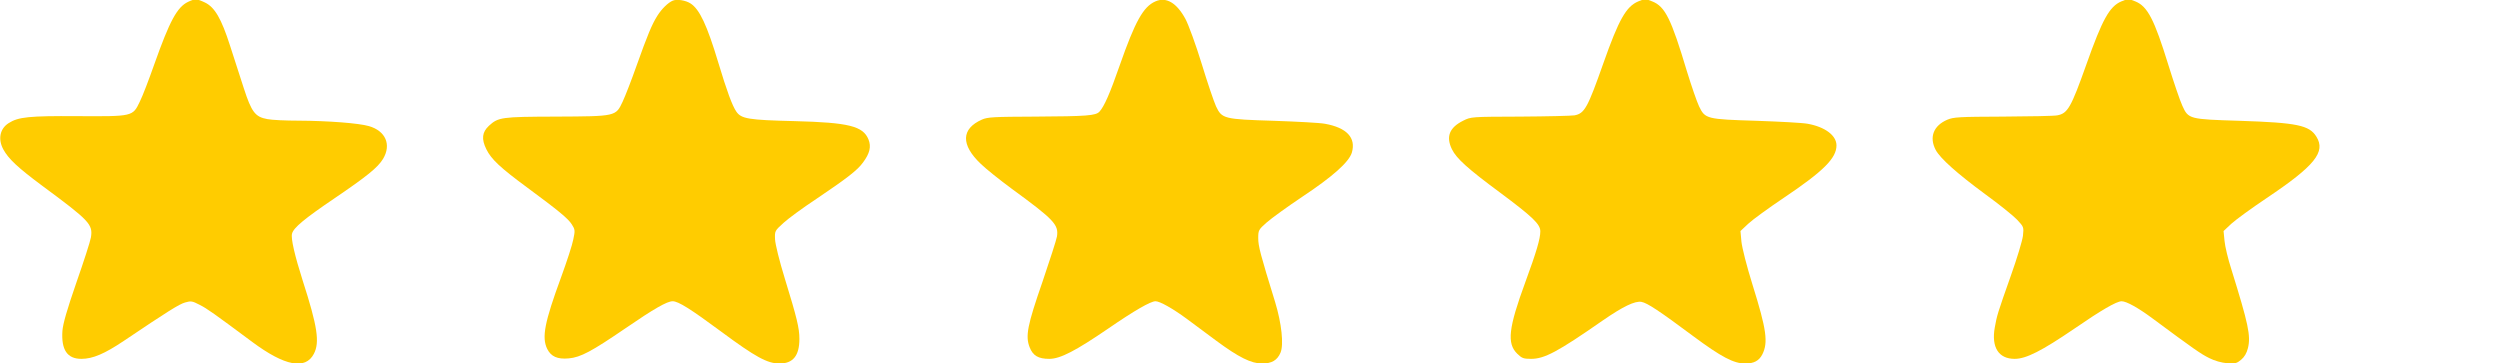<svg xmlns="http://www.w3.org/2000/svg" width="179" height="26" viewBox="0 0 179 26" fill="none"><g clip-path="url(#clip0_1_753)"><path d="M13.464 0.134C12.678 0.513 12.153 1.494 11.059 4.571C10.671 5.674 10.204 6.9 10.01 7.279C9.497 8.349 9.52 8.338 5.53 8.316C2.075 8.294 1.311 8.372 0.616 8.818C-0.011 9.219 -0.159 9.966 0.24 10.701C0.605 11.37 1.266 11.994 3.021 13.299C6.43 15.818 6.658 16.063 6.51 16.999C6.464 17.278 5.997 18.727 5.473 20.221C4.788 22.205 4.515 23.152 4.469 23.688C4.378 25.047 4.811 25.694 5.826 25.694C6.635 25.694 7.479 25.337 8.858 24.412C12.039 22.272 12.826 21.781 13.248 21.659C13.669 21.536 13.761 21.547 14.296 21.826C14.844 22.105 15.265 22.406 18.07 24.49C20.384 26.207 21.866 26.497 22.471 25.337C22.904 24.512 22.733 23.375 21.672 20.087C21.102 18.292 20.817 17.066 20.909 16.732C21.011 16.308 21.809 15.651 23.93 14.213C26.278 12.619 27.053 11.994 27.43 11.37C28.034 10.356 27.612 9.375 26.415 9.029C25.685 8.818 23.497 8.65 21.365 8.639C20.476 8.639 19.472 8.595 19.142 8.528C18.275 8.372 18.013 8.037 17.454 6.31C17.203 5.54 16.759 4.169 16.474 3.278C15.847 1.316 15.368 0.513 14.673 0.179C14.08 -0.1 13.966 -0.1 13.464 0.134Z" fill="#FFCC00"></path><path d="M48.173 0.045C47.831 0.19 47.376 0.636 47.068 1.126C46.68 1.739 46.361 2.508 45.586 4.682C45.221 5.719 44.765 6.889 44.582 7.279C44.081 8.338 44.126 8.327 39.794 8.349C35.884 8.36 35.679 8.394 35.006 9.007C34.516 9.464 34.459 9.954 34.824 10.69C35.177 11.403 35.804 11.994 37.754 13.432C39.988 15.082 40.683 15.65 40.946 16.074C41.174 16.431 41.185 16.509 41.048 17.144C40.98 17.523 40.581 18.738 40.182 19.83C38.985 23.085 38.78 24.155 39.179 24.98C39.452 25.526 39.908 25.738 40.729 25.66C41.573 25.582 42.348 25.17 44.81 23.487C46.828 22.104 47.763 21.569 48.162 21.569C48.572 21.569 49.45 22.127 51.651 23.754C54.09 25.56 54.945 26.028 55.812 26.028C56.781 26.028 57.237 25.471 57.237 24.267C57.237 23.476 57.054 22.751 56.199 19.964C55.8 18.671 55.515 17.501 55.493 17.144C55.47 16.531 55.47 16.531 56.108 15.951C56.45 15.639 57.499 14.87 58.445 14.246C60.657 12.752 61.387 12.195 61.797 11.626C62.276 10.98 62.39 10.501 62.185 9.988C61.797 9.029 60.782 8.773 56.895 8.672C53.589 8.594 53.076 8.505 52.722 7.992C52.426 7.558 52.05 6.543 51.423 4.459C50.625 1.806 50.089 0.658 49.439 0.245C49.097 0.023 48.47 -0.078 48.173 0.045Z" fill="#FFCC00"></path><path d="M82.725 0.101C81.858 0.48 81.277 1.527 80.171 4.682C79.476 6.688 79.054 7.636 78.723 7.992C78.461 8.282 77.823 8.327 74.152 8.349C71.153 8.36 70.709 8.383 70.31 8.561C68.816 9.219 68.782 10.367 70.23 11.738C70.595 12.095 71.575 12.875 72.419 13.499C75.486 15.739 75.805 16.085 75.679 16.932C75.634 17.189 75.166 18.638 74.642 20.176C73.559 23.297 73.411 24.055 73.719 24.858C73.958 25.471 74.346 25.694 75.132 25.694C75.919 25.694 77.025 25.114 79.373 23.509C81.22 22.238 82.383 21.569 82.736 21.569C83.044 21.569 83.956 22.082 84.959 22.818C85.495 23.208 86.453 23.921 87.091 24.401C88.687 25.582 89.588 26.028 90.363 26.028C91.059 26.028 91.458 25.794 91.686 25.248C91.925 24.679 91.765 23.152 91.298 21.625C90.238 18.192 90.09 17.623 90.09 17.055C90.09 16.486 90.112 16.442 90.694 15.929C91.036 15.628 92.176 14.803 93.225 14.101C95.425 12.641 96.588 11.604 96.793 10.924C97.101 9.865 96.428 9.141 94.866 8.862C94.524 8.795 92.883 8.706 91.23 8.65C87.627 8.539 87.49 8.505 87.068 7.614C86.92 7.29 86.453 5.919 86.042 4.57C85.621 3.199 85.108 1.795 84.879 1.36C84.252 0.201 83.5 -0.245 82.725 0.101Z" fill="#FFCC00"></path><path d="M117.298 0.101C116.432 0.468 115.907 1.394 114.802 4.526C113.673 7.725 113.456 8.126 112.727 8.26C112.522 8.293 110.766 8.338 108.839 8.349C105.339 8.36 105.328 8.36 104.769 8.639C103.777 9.129 103.515 9.787 103.96 10.69C104.279 11.348 105.111 12.095 107.403 13.789C109.751 15.539 110.287 16.052 110.287 16.564C110.287 17.088 110.013 18.025 109.215 20.198C108.007 23.487 107.882 24.59 108.634 25.326C108.965 25.649 109.079 25.694 109.626 25.694C110.583 25.694 111.53 25.192 114.733 22.963C116.215 21.937 117.059 21.536 117.526 21.614C117.948 21.692 118.792 22.249 121.231 24.066C123.261 25.571 124.139 26.028 124.959 26.028C125.575 26.028 125.94 25.839 126.179 25.382C126.612 24.523 126.487 23.609 125.484 20.399C125.062 19.05 124.731 17.735 124.686 17.3L124.617 16.542L125.176 16.018C125.484 15.728 126.635 14.892 127.73 14.157C130.568 12.251 131.492 11.325 131.492 10.411C131.492 9.698 130.671 9.085 129.428 8.862C129.086 8.795 127.445 8.706 125.792 8.65C122.189 8.539 122.086 8.516 121.653 7.614C121.494 7.279 121.106 6.153 120.787 5.117C119.658 1.349 119.225 0.468 118.302 0.101C117.857 -0.089 117.731 -0.089 117.298 0.101Z" fill="#FFCC00"></path><path d="M151.888 0.101C151.045 0.458 150.532 1.372 149.38 4.626C148.286 7.703 148.046 8.127 147.294 8.26C147.089 8.305 145.333 8.338 143.418 8.349C140.271 8.361 139.872 8.383 139.428 8.572C138.436 8.996 138.117 9.821 138.595 10.735C138.915 11.337 140.135 12.429 142.152 13.912C143.133 14.625 144.159 15.45 144.421 15.729C144.9 16.241 144.911 16.253 144.843 16.888C144.797 17.245 144.41 18.527 143.976 19.742C143.007 22.484 142.985 22.573 142.825 23.453C142.574 24.869 143.099 25.694 144.25 25.694C145.071 25.694 146.188 25.125 148.525 23.532C150.452 22.205 151.546 21.57 151.911 21.57C152.253 21.57 153.097 22.038 154.146 22.818C157.064 24.981 157.589 25.348 158.181 25.638C158.58 25.839 159.059 25.973 159.47 26.006C160.028 26.051 160.154 26.017 160.461 25.761C160.701 25.56 160.86 25.293 160.952 24.925C161.168 24.044 160.986 23.208 159.766 19.285C159.527 18.549 159.31 17.635 159.276 17.245L159.207 16.542L159.766 16.018C160.085 15.729 161.214 14.904 162.297 14.179C165.74 11.872 166.538 10.88 165.854 9.787C165.352 8.963 164.452 8.784 160.37 8.65C156.745 8.539 156.688 8.528 156.255 7.569C156.084 7.201 155.639 5.886 155.251 4.638C154.248 1.394 153.769 0.458 152.892 0.101C152.447 -0.089 152.322 -0.089 151.888 0.101Z" fill="#FFCC00"></path></g><defs><clipPath id="clip0_1_753"><rect width="179" height="26" fill="white"></rect></clipPath></defs></svg>